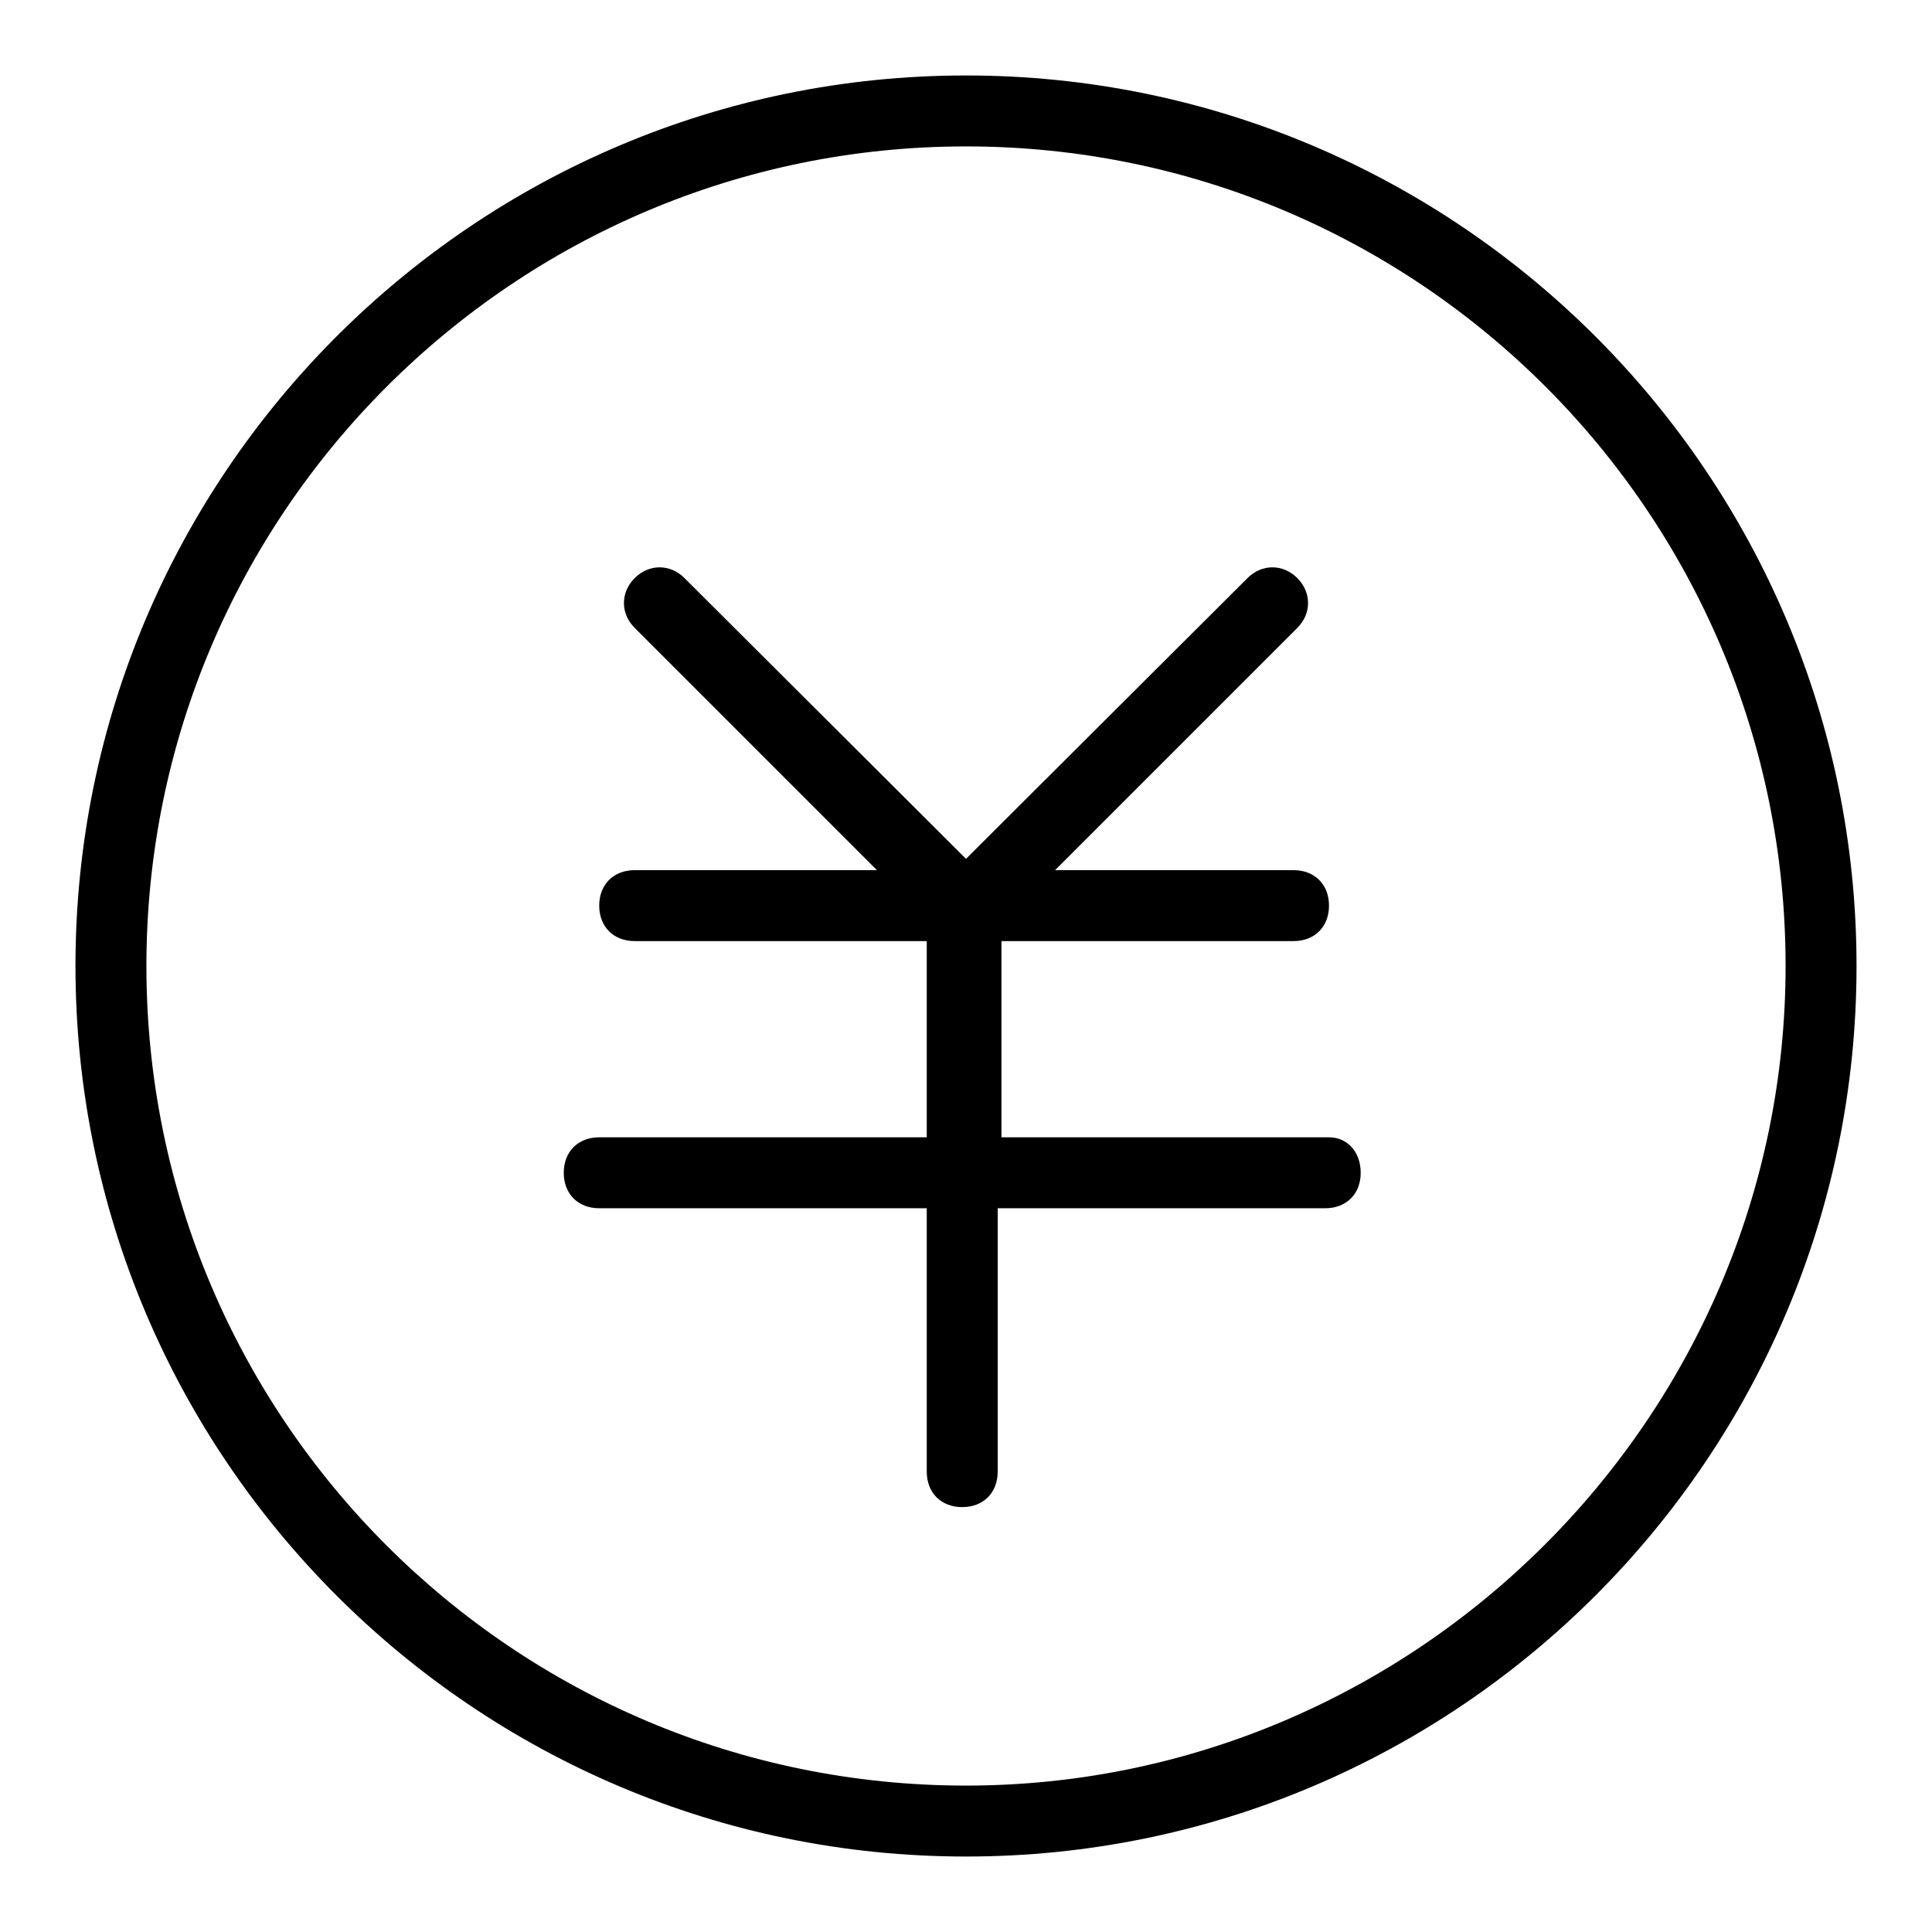 <?xml version="1.0" encoding="utf-8"?>
<!-- Svg Vector Icons : http://www.onlinewebfonts.com/icon -->
<!DOCTYPE svg PUBLIC "-//W3C//DTD SVG 1.1//EN" "http://www.w3.org/Graphics/SVG/1.1/DTD/svg11.dtd">
<svg version="1.1" xmlns="http://www.w3.org/2000/svg" xmlns:xlink="http://www.w3.org/1999/xlink" x="0px" y="0px" viewBox="0 0 256 256" enable-background="new 0 0 256 256" xml:space="preserve">
<g><g><path fill="#000000" d="M128,10C62.9,10,10,62.9,10,128c0,65.1,52.9,118,118,118c65.1,0,118-52.9,118-118C246,62.9,193.1,10,128,10z M128,236.6c-59.9,0-108.6-48.6-108.6-108.6C19.4,68.1,68.1,19.4,128,19.4c59.9,0,108.6,48.6,108.6,108.6C236.6,187.9,187.5,236.6,128,236.6z"/><path fill="#000000" d="M176.1,150.7h-43.4v-26h38.7c2.8,0,4.7-1.9,4.7-4.7s-1.9-4.7-4.7-4.7h-31.6l32.1-32.1c1.9-1.9,1.9-4.7,0-6.6c-1.9-1.9-4.7-1.9-6.6,0L128,113.8L90.7,76.6c-1.9-1.9-4.7-1.9-6.6,0c-1.9,1.9-1.9,4.7,0,6.6l32.1,32.1H84.1c-2.8,0-4.7,1.9-4.7,4.7s1.9,4.7,4.7,4.7h38.7v26H79.4c-2.8,0-4.7,1.9-4.7,4.7s1.9,4.7,4.7,4.7h43.4V195c0,2.8,1.9,4.7,4.7,4.7c2.8,0,4.7-1.9,4.7-4.7v-34.9h43.4c2.8,0,4.7-1.9,4.7-4.7S178.5,150.7,176.1,150.7z"/></g></g>
</svg>